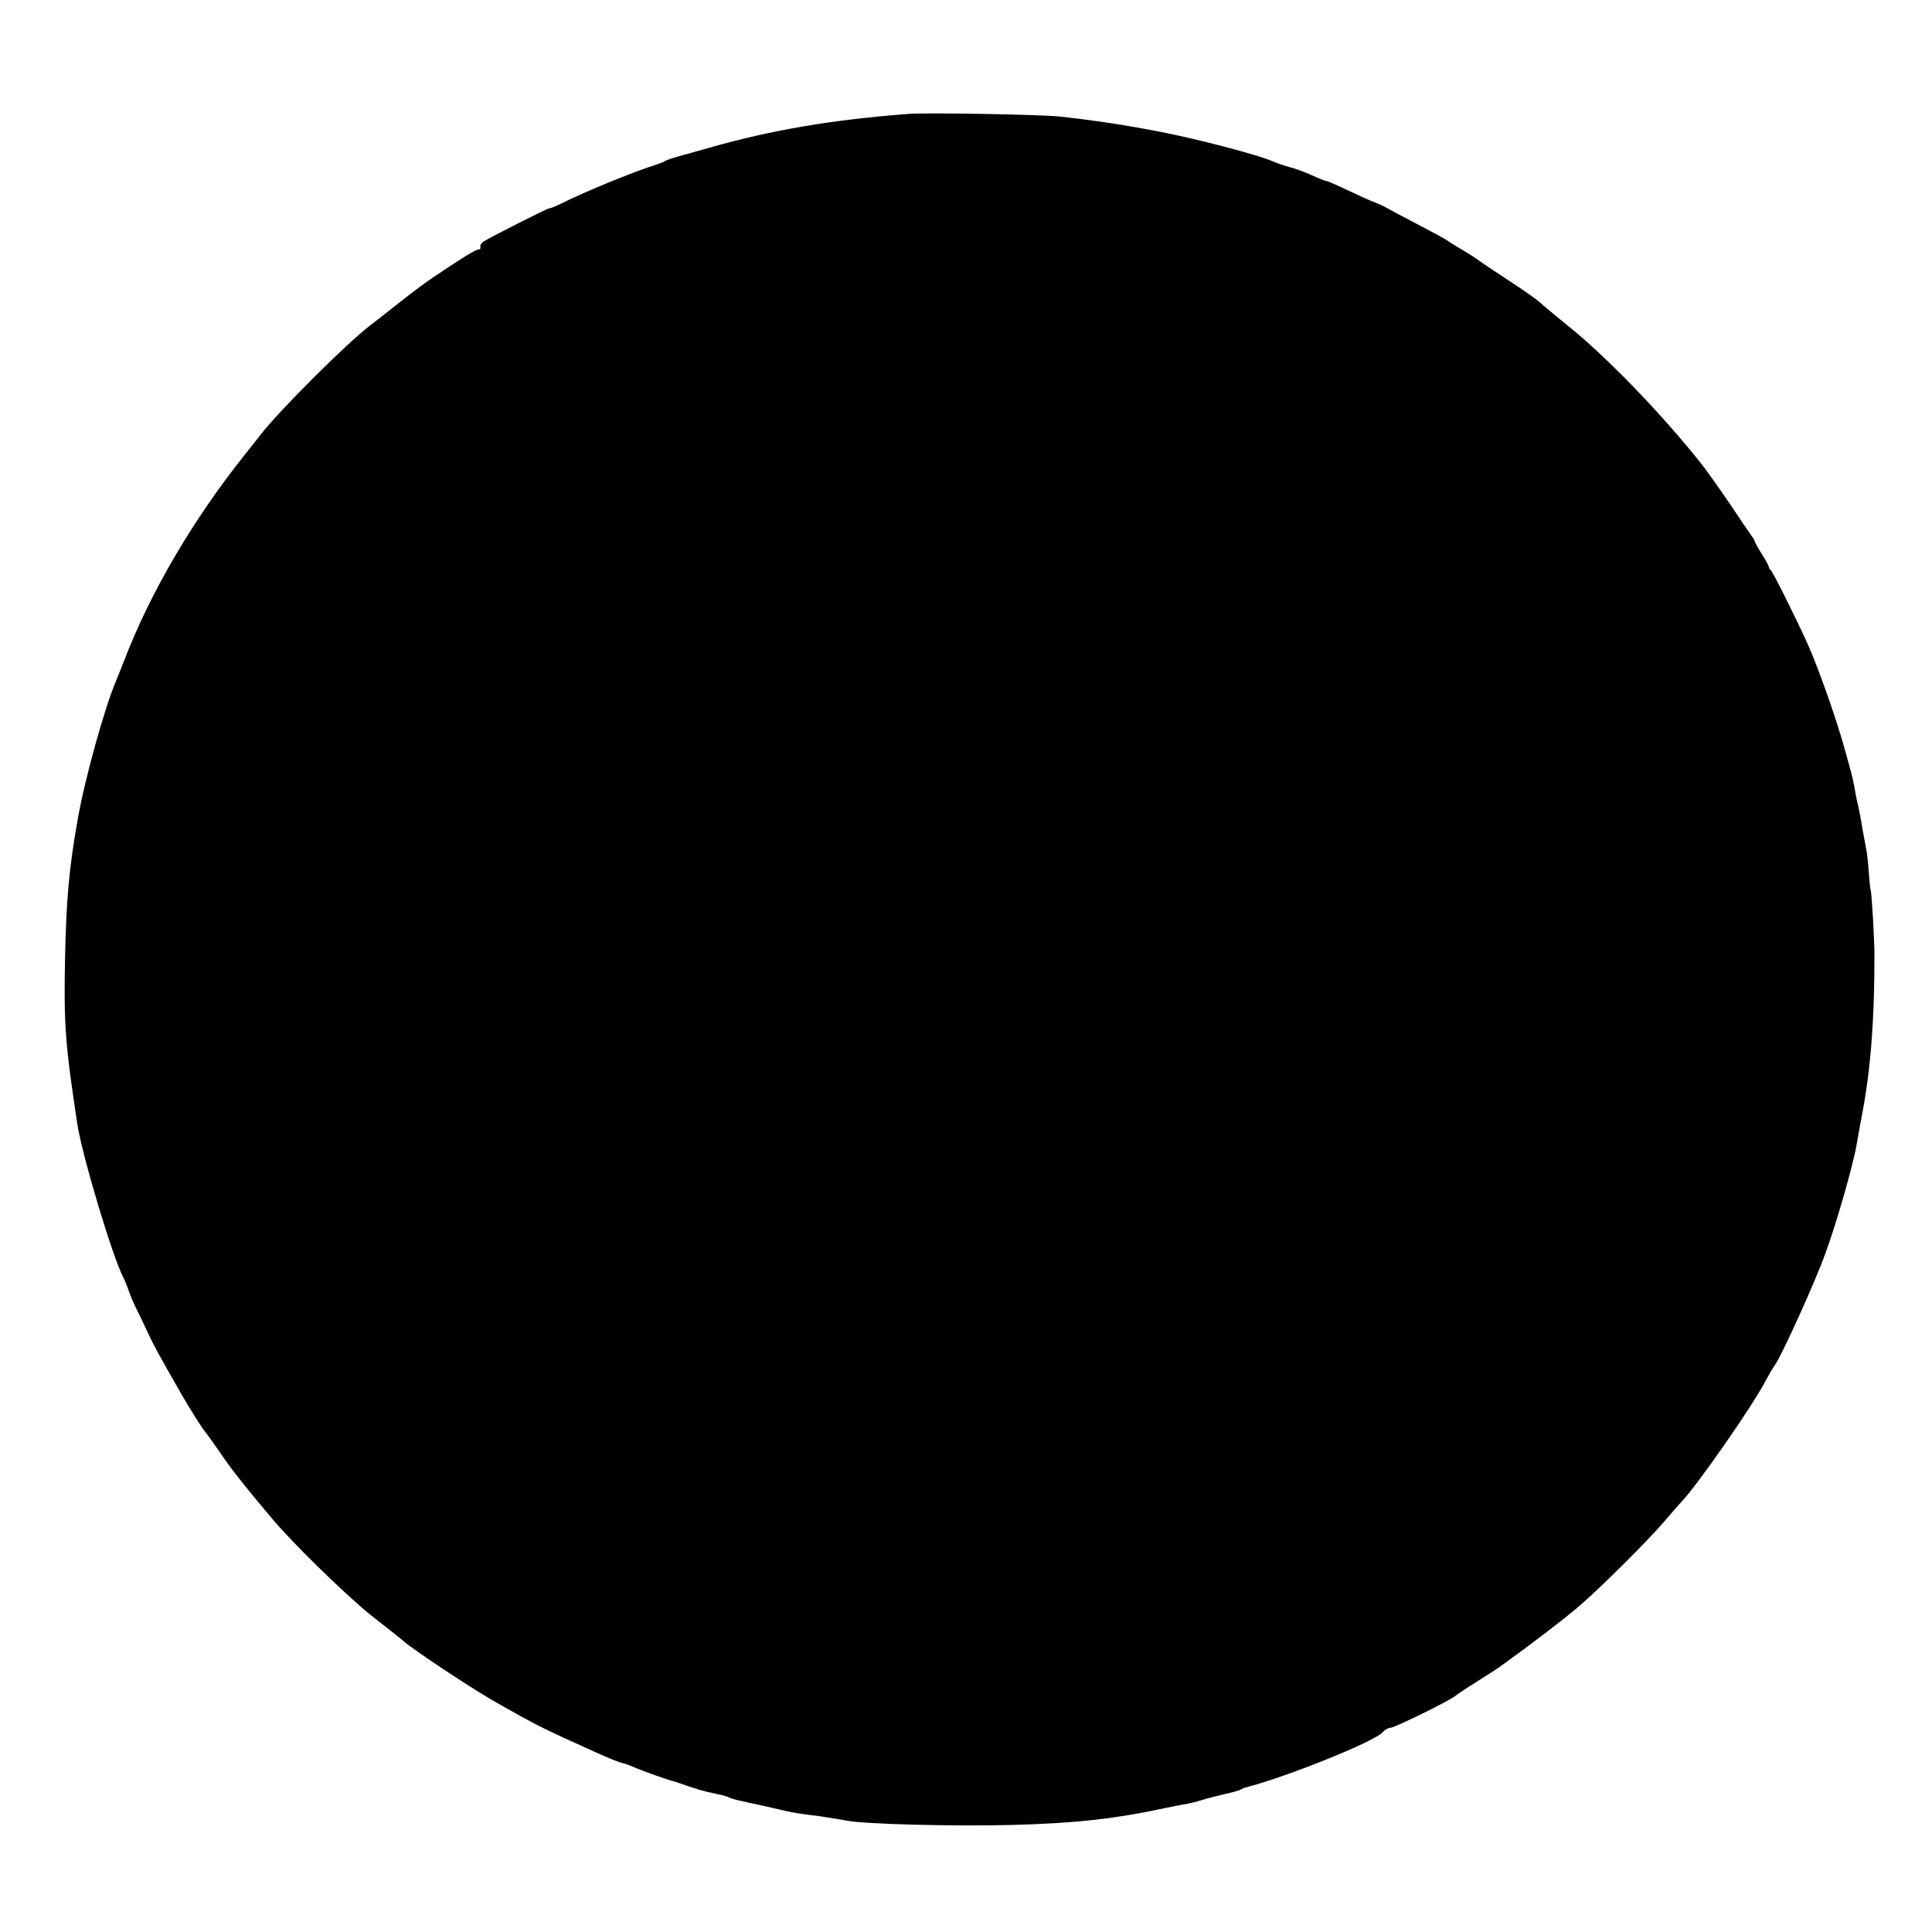 <?xml version="1.0" standalone="no"?>
<!DOCTYPE svg PUBLIC "-//W3C//DTD SVG 20010904//EN"
 "http://www.w3.org/TR/2001/REC-SVG-20010904/DTD/svg10.dtd">
<svg version="1.0" xmlns="http://www.w3.org/2000/svg"
 width="960pt" height="960pt" viewBox="0 0 960 960"
 preserveAspectRatio="xMidYMid meet">
<g transform="translate(0,960) scale(0.1,-0.1)"
fill="#000000" stroke="none">
<path d="M4515 9034 c-374 -28 -682 -80 -990 -168 -49 -14 -117 -33 -150 -42
-33 -9 -64 -20 -70 -24 -5 -4 -28 -13 -50 -20 -106 -33 -355 -135 -467 -192
-32 -15 -58 -26 -58 -23 0 5 -285 -139 -327 -165 -11 -7 -19 -20 -16 -27 3 -7
-2 -13 -10 -13 -14 0 -82 -42 -232 -143 -33 -23 -109 -79 -168 -126 -59 -47
-120 -95 -135 -106 -109 -81 -450 -420 -547 -545 -20 -25 -53 -67 -75 -95
-261 -326 -474 -690 -604 -1030 -15 -38 -32 -81 -38 -95 -58 -135 -159 -498
-193 -698 -43 -244 -56 -396 -62 -696 -6 -317 1 -415 62 -816 25 -158 177
-665 229 -760 7 -14 19 -43 26 -65 7 -22 26 -65 41 -95 15 -30 40 -82 55 -115
23 -51 69 -135 164 -300 44 -77 104 -172 120 -190 9 -11 43 -58 75 -105 52
-77 122 -166 252 -320 105 -126 354 -369 491 -482 11 -9 51 -40 88 -69 38 -30
71 -56 74 -59 32 -33 335 -235 455 -303 221 -126 239 -134 505 -254 82 -37
118 -51 150 -58 3 -1 21 -8 40 -16 46 -20 190 -71 197 -70 2 0 22 -7 45 -15
24 -9 50 -17 58 -19 8 -2 15 -4 15 -5 0 -1 9 -4 20 -6 11 -3 25 -6 30 -8 6 -1
28 -6 50 -11 22 -4 47 -11 56 -16 9 -4 27 -10 40 -13 13 -3 35 -8 49 -11 14
-3 36 -8 50 -11 14 -3 62 -13 107 -24 44 -11 103 -22 130 -25 26 -3 62 -8 78
-10 82 -13 109 -17 129 -21 80 -18 541 -30 826 -22 314 8 515 31 765 85 39 8
84 17 100 19 17 3 50 11 75 19 25 8 76 21 114 30 37 8 73 18 80 22 6 4 16 9
21 10 206 52 647 230 686 276 8 11 26 21 40 22 25 3 293 135 319 157 8 7 57
40 110 73 53 33 107 68 120 78 154 111 301 224 375 286 109 92 347 329 435
431 35 41 72 84 83 95 82 86 356 480 421 605 16 30 37 67 48 81 35 52 194 401
248 550 53 143 138 439 155 539 3 19 17 94 30 165 41 218 60 472 59 780 0 78
-14 317 -19 324 -2 4 -6 42 -9 86 -3 44 -8 91 -11 105 -3 14 -12 66 -21 115
-8 50 -19 106 -24 125 -5 19 -11 51 -14 71 -3 19 -12 60 -20 90 -8 30 -18 65
-22 79 -39 149 -136 427 -194 555 -58 128 -174 360 -182 363 -4 2 -8 8 -8 13
0 6 -16 35 -35 65 -19 30 -35 58 -35 62 0 4 -7 17 -15 27 -8 11 -56 81 -105
155 -50 74 -114 164 -142 200 -194 246 -473 535 -662 687 -66 54 -132 108
-145 121 -14 13 -79 59 -145 102 -67 44 -139 92 -161 108 -22 16 -62 41 -90
57 -27 16 -57 34 -65 41 -8 6 -78 44 -155 84 -77 40 -144 76 -150 80 -5 4 -28
14 -50 23 -23 8 -84 36 -137 61 -52 25 -100 46 -105 46 -6 0 -39 13 -74 29
-35 16 -84 34 -109 40 -25 7 -65 20 -90 31 -75 32 -365 108 -550 144 -178 35
-326 57 -505 77 -99 10 -654 20 -750 13z"/>
</g>
</svg>
